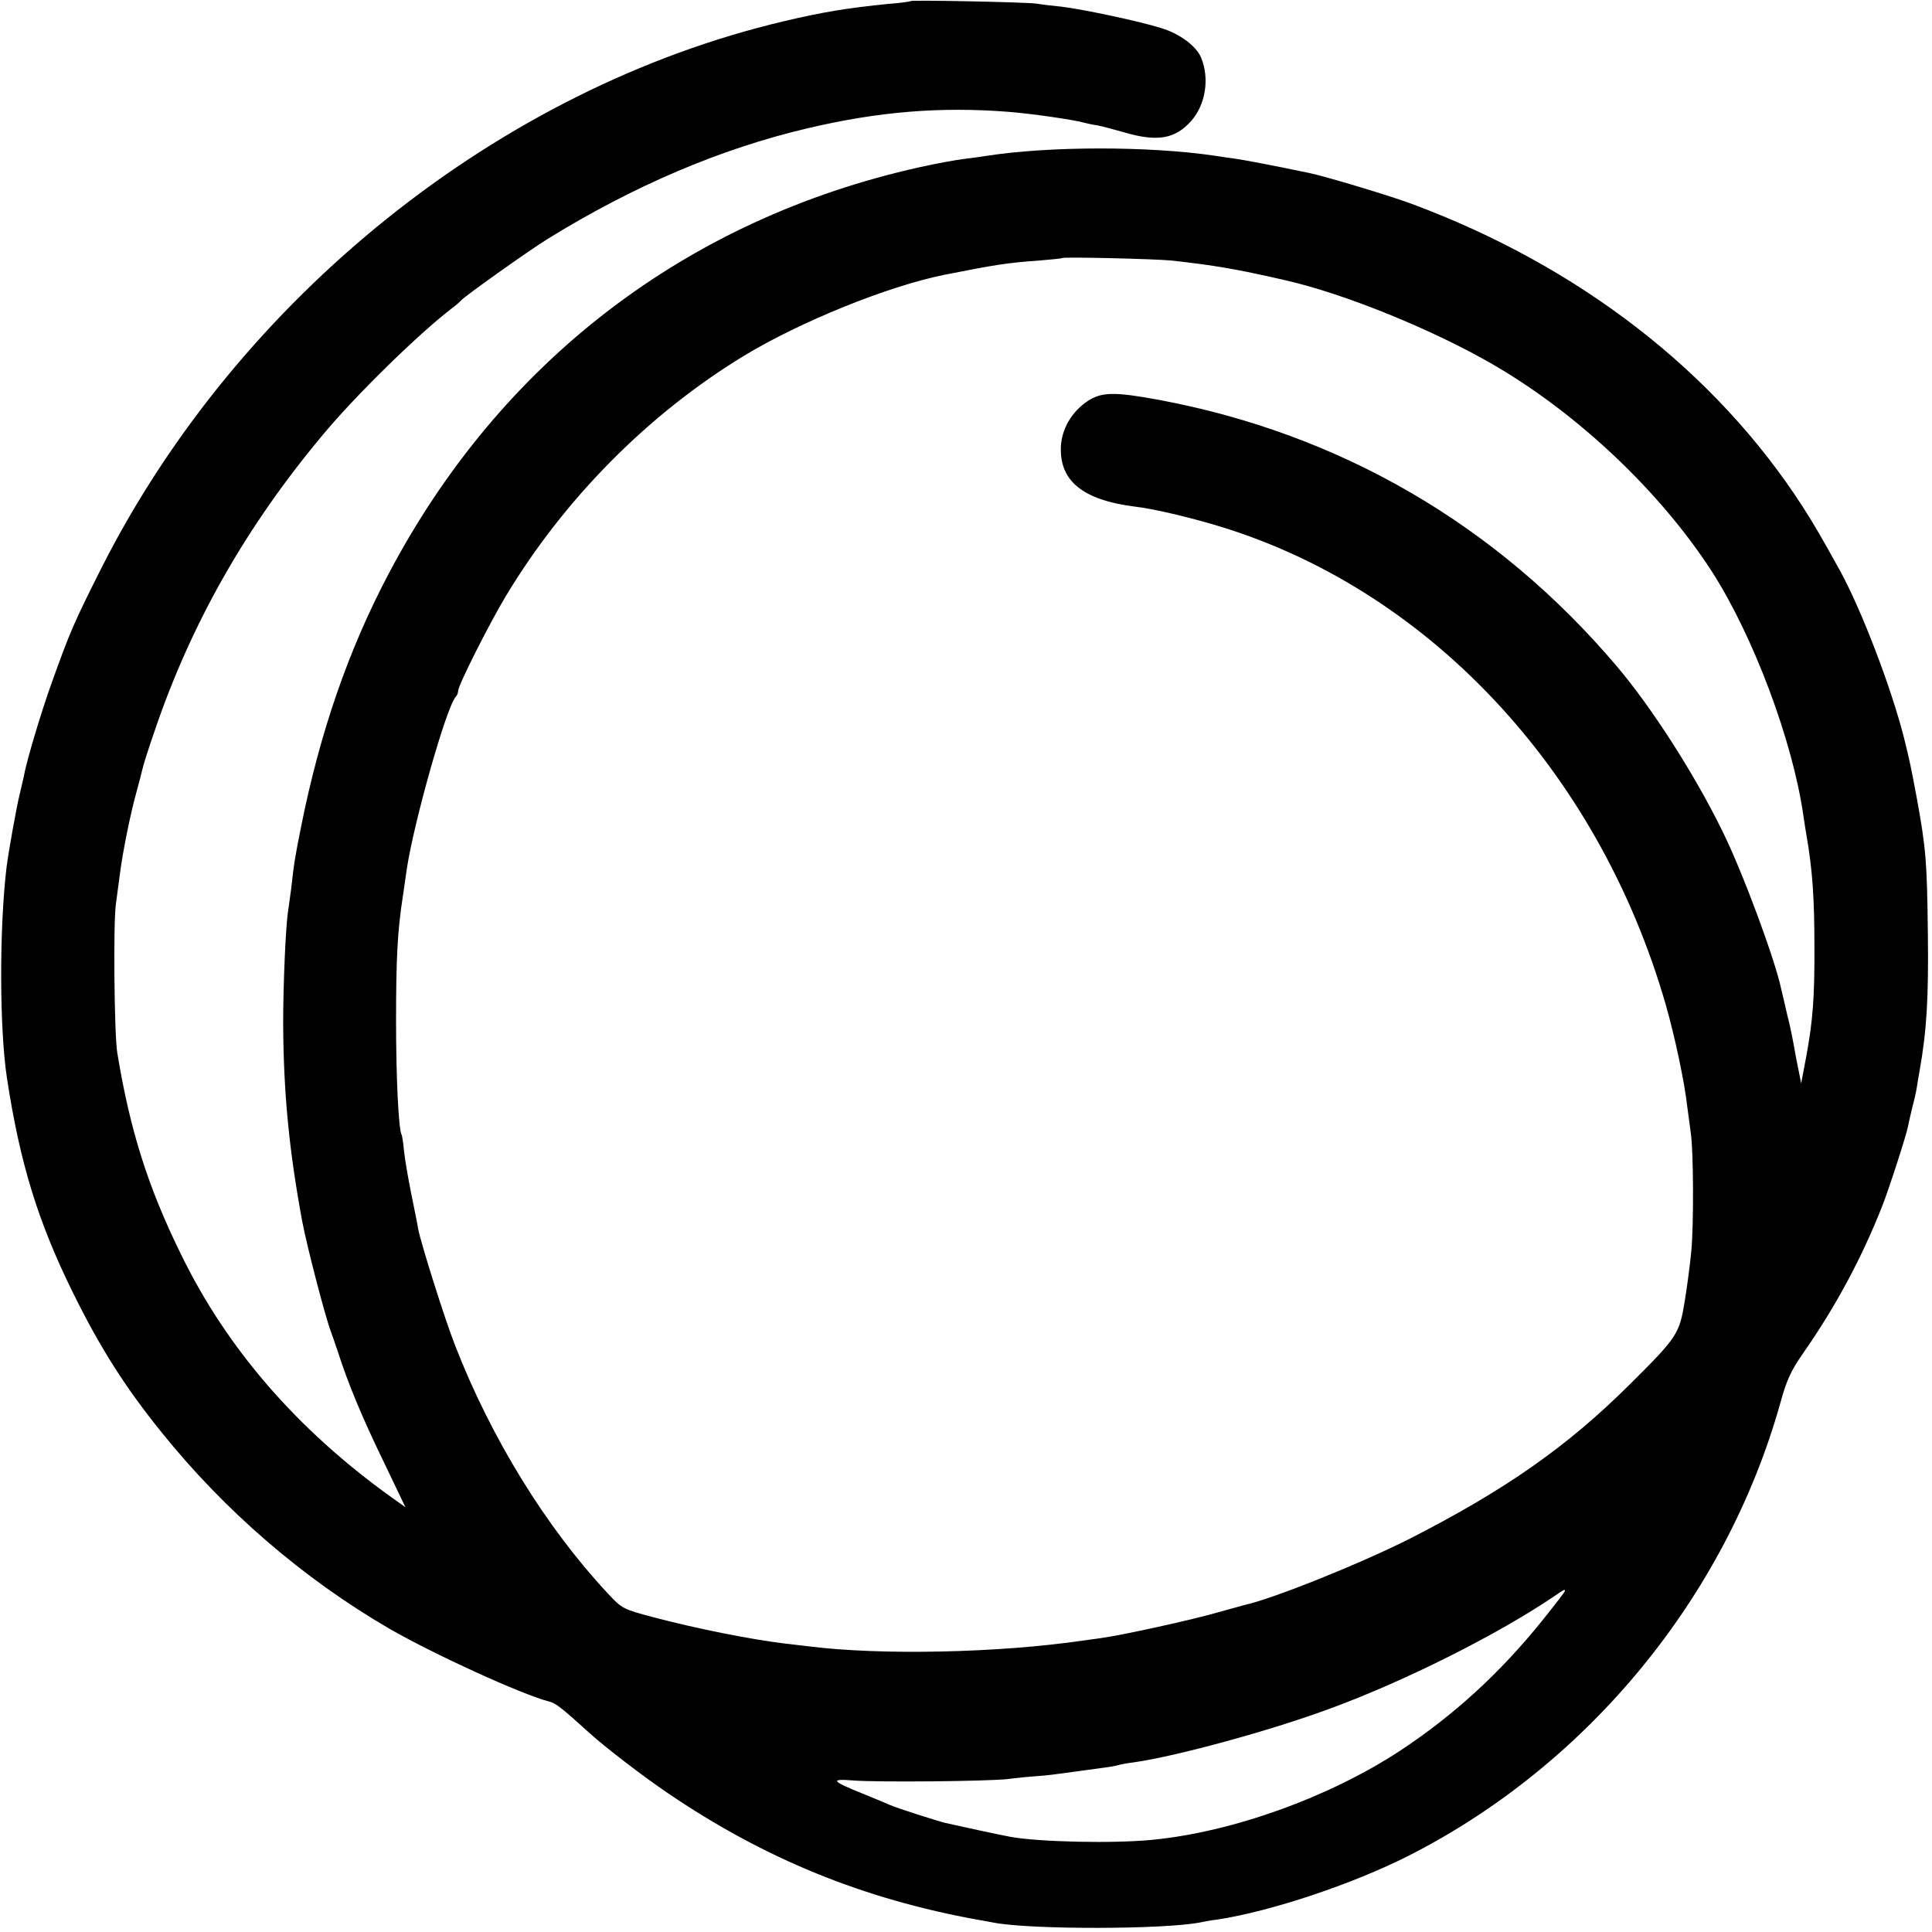 <?xml version="1.0" standalone="no"?>
<!DOCTYPE svg PUBLIC "-//W3C//DTD SVG 20010904//EN"
 "http://www.w3.org/TR/2001/REC-SVG-20010904/DTD/svg10.dtd">
<svg version="1.0" xmlns="http://www.w3.org/2000/svg"
 width="700pt" height="700pt" viewBox="0 0 700 700"
 preserveAspectRatio="xMidYMid meet">
<g transform="translate(0,700) scale(0.1,-0.1)"
fill="#000000" stroke="none">
<path d="M3299 6996 c-2 -2 -38 -7 -79 -10 -150 -15 -236 -29 -380 -63 -1030
-243 -1975 -1000 -2471 -1978 -99 -197 -115 -232 -182 -420 -36 -99 -92 -286
-100 -335 -3 -14 -10 -43 -15 -65 -11 -42 -40 -204 -48 -265 -27 -224 -26
-586 1 -765 47 -308 112 -521 240 -780 97 -197 189 -342 320 -504 229 -285
513 -530 824 -711 161 -93 482 -240 581 -265 24 -6 43 -21 148 -116 59 -53
192 -155 282 -216 350 -238 709 -384 1125 -459 22 -4 47 -8 55 -10 136 -26
620 -25 750 1 14 3 41 8 60 10 192 29 490 128 695 232 649 330 1148 937 1345
1638 23 84 39 119 83 182 118 169 212 344 287 534 24 61 88 258 94 292 2 12 9
40 14 62 6 22 14 56 17 75 3 19 7 46 10 60 26 146 33 265 30 500 -3 259 -7
307 -40 488 -22 118 -25 131 -46 217 -46 182 -153 462 -231 605 -68 123 -94
168 -137 235 -315 488 -810 871 -1415 1096 -74 28 -319 102 -376 113 -129 27
-230 46 -264 51 -23 3 -57 8 -76 11 -238 35 -598 35 -828 -1 -18 -3 -54 -8
-80 -11 -26 -3 -98 -16 -161 -30 -844 -188 -1519 -705 -1924 -1475 -145 -275
-248 -573 -316 -914 -21 -104 -26 -133 -36 -225 -4 -30 -9 -66 -11 -80 -9 -53
-18 -271 -18 -405 1 -251 21 -461 69 -720 18 -95 85 -351 104 -400 4 -11 16
-45 26 -75 35 -110 88 -238 166 -398 l78 -163 -52 37 c-341 245 -595 538 -761
879 -120 244 -185 450 -231 730 -11 64 -15 474 -5 540 4 33 11 80 14 105 10
81 39 225 62 306 8 28 16 61 19 73 2 12 22 76 45 142 133 392 333 743 610
1074 119 143 345 364 466 457 16 12 31 25 34 29 11 14 243 179 312 222 312
193 628 328 943 402 258 61 482 79 727 60 81 -6 241 -29 278 -40 8 -2 29 -7
45 -9 17 -3 61 -15 100 -26 120 -35 184 -23 242 43 51 59 66 152 35 228 -17
41 -77 87 -144 107 -82 26 -287 69 -363 78 -33 3 -73 8 -90 11 -35 5 -451 14
-456 9z m946 -940 c152 -17 232 -30 410 -71 214 -48 536 -179 755 -306 307
-178 605 -460 792 -749 150 -233 293 -613 332 -885 3 -22 8 -53 11 -70 22
-126 29 -230 29 -405 1 -183 -6 -271 -30 -400 l-18 -95 -12 60 c-7 33 -14 74
-17 90 -3 17 -12 62 -22 100 -9 39 -18 79 -21 90 -22 107 -141 428 -214 575
-102 208 -256 447 -382 596 -434 512 -1001 842 -1658 965 -163 30 -208 29
-259 -4 -57 -38 -93 -99 -97 -162 -7 -127 78 -197 271 -221 61 -7 177 -34 280
-64 771 -225 1394 -886 1640 -1739 34 -119 69 -284 79 -376 4 -27 9 -68 12
-90 10 -62 11 -334 2 -427 -4 -45 -15 -128 -24 -183 -19 -118 -27 -130 -198
-300 -227 -226 -450 -382 -796 -559 -182 -92 -499 -219 -600 -241 -8 -2 -55
-15 -105 -29 -91 -26 -331 -79 -415 -91 -25 -3 -54 -8 -65 -9 -308 -45 -733
-54 -995 -21 -19 2 -57 7 -85 10 -125 15 -321 54 -480 96 -108 29 -111 30
-164 87 -222 238 -421 560 -552 897 -38 97 -124 370 -134 423 -2 15 -14 72
-25 127 -11 55 -23 124 -26 154 -3 30 -7 57 -9 60 -11 19 -20 208 -20 411 0
227 5 327 25 455 5 33 11 77 14 97 26 171 143 585 177 623 5 5 9 15 9 22 0 20
111 240 172 342 212 353 516 660 862 871 204 124 523 253 726 294 181 36 230
44 345 52 44 4 81 7 83 9 5 5 336 -3 397 -9z m1425 -4821 c0 -2 -36 -49 -80
-104 -156 -194 -324 -347 -520 -476 -255 -167 -605 -293 -895 -321 -142 -14
-411 -8 -515 11 -29 5 -204 43 -234 50 -30 7 -179 55 -201 65 -11 5 -54 23
-96 40 -117 47 -124 56 -37 49 90 -7 483 -3 558 5 30 4 80 9 110 11 30 2 71 7
90 10 42 6 114 15 154 21 15 2 35 5 45 8 9 3 36 8 61 11 153 22 488 113 705
193 274 100 614 271 820 411 32 22 35 24 35 16z"/>
</g>
</svg>
